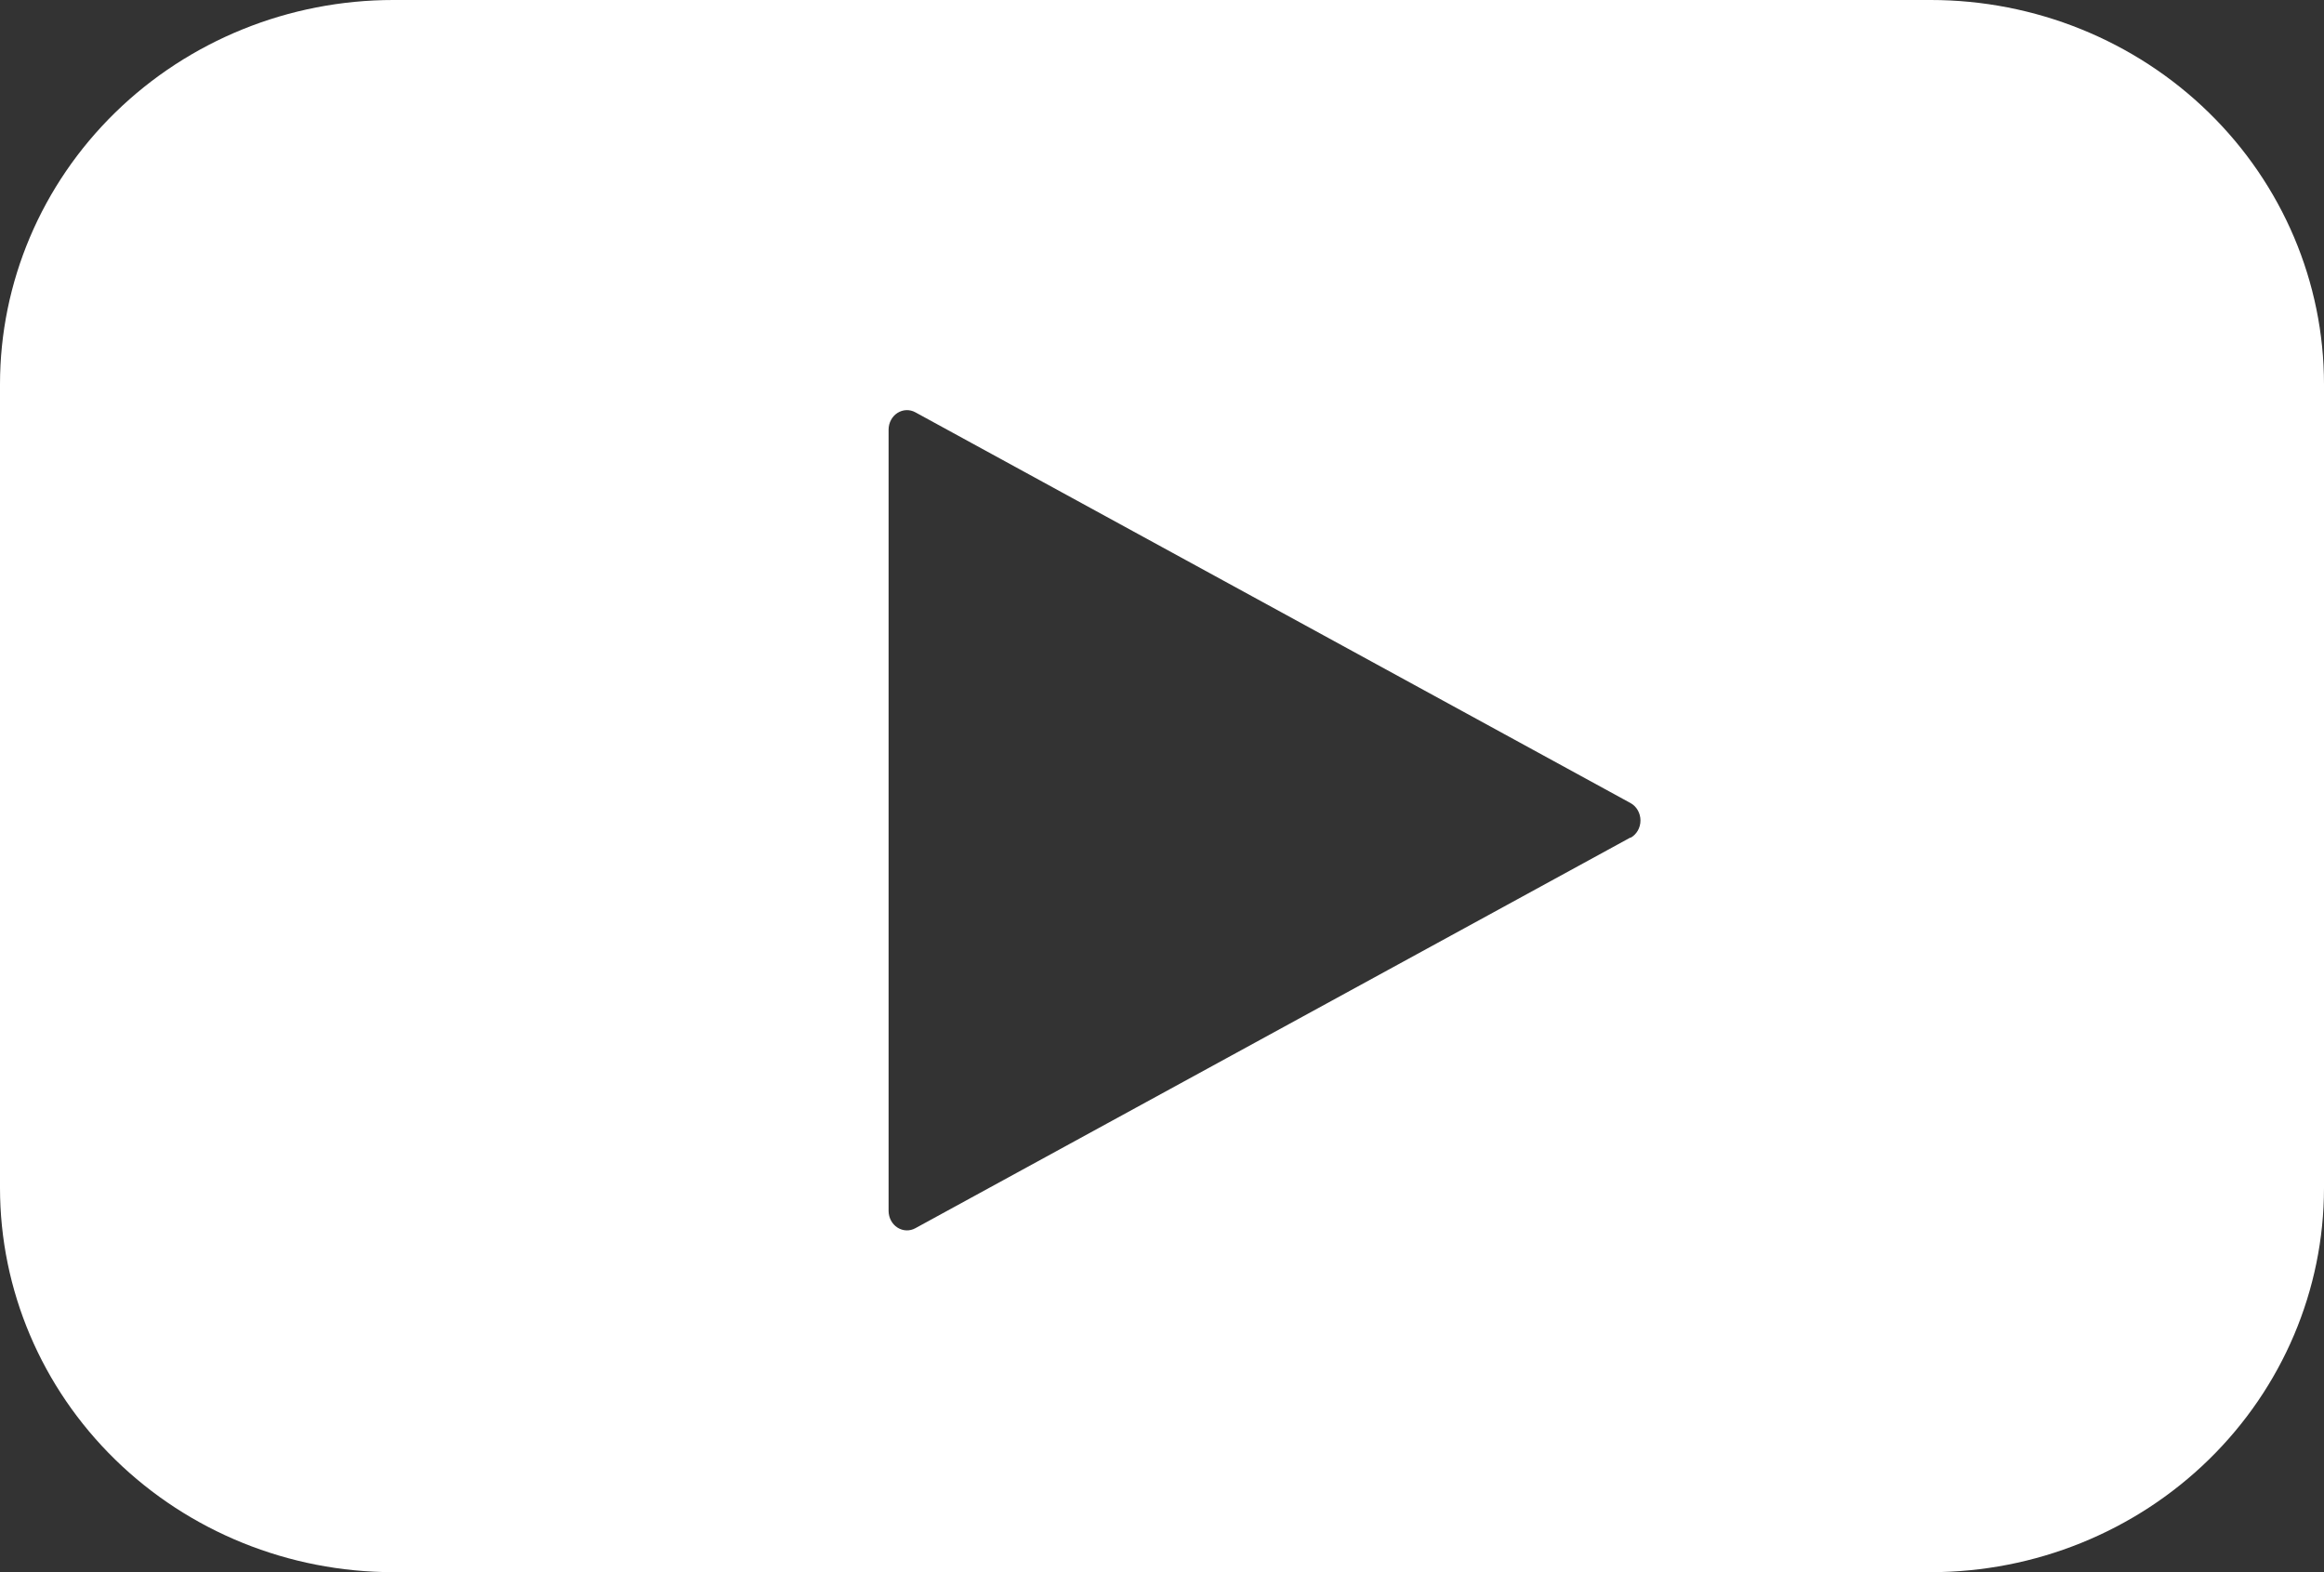 <svg width="34" height="23" viewBox="0 0 34 23" fill="none" xmlns="http://www.w3.org/2000/svg">
<rect x="0" y="0" width="34" height="23" fill="#333333" stroke="none"/>
<path fill-rule="evenodd" clip-rule="evenodd" d="M5.754 0H28.246C29.772 0 31.236 0.592 32.315 1.647C33.394 2.701 34 4.131 34 5.622V17.378C34 18.869 33.394 20.299 32.315 21.353C31.236 22.408 29.772 23 28.246 23H5.754C4.228 23 2.764 22.408 1.685 21.353C0.606 20.299 0 18.869 0 17.378V5.622C0 4.131 0.606 2.701 1.685 1.647C2.764 0.592 4.228 0 5.754 0ZM13.392 17.968L23.854 12.252V12.257C23.944 12.208 24 12.11 24 12.003C24 11.896 23.944 11.797 23.854 11.748L13.392 6.032C13.309 5.986 13.21 5.99 13.13 6.041C13.05 6.092 13.001 6.184 13 6.284V17.716C13.001 17.816 13.05 17.908 13.13 17.959C13.21 18.01 13.309 18.014 13.392 17.968Z" fill="white"/>
</svg>